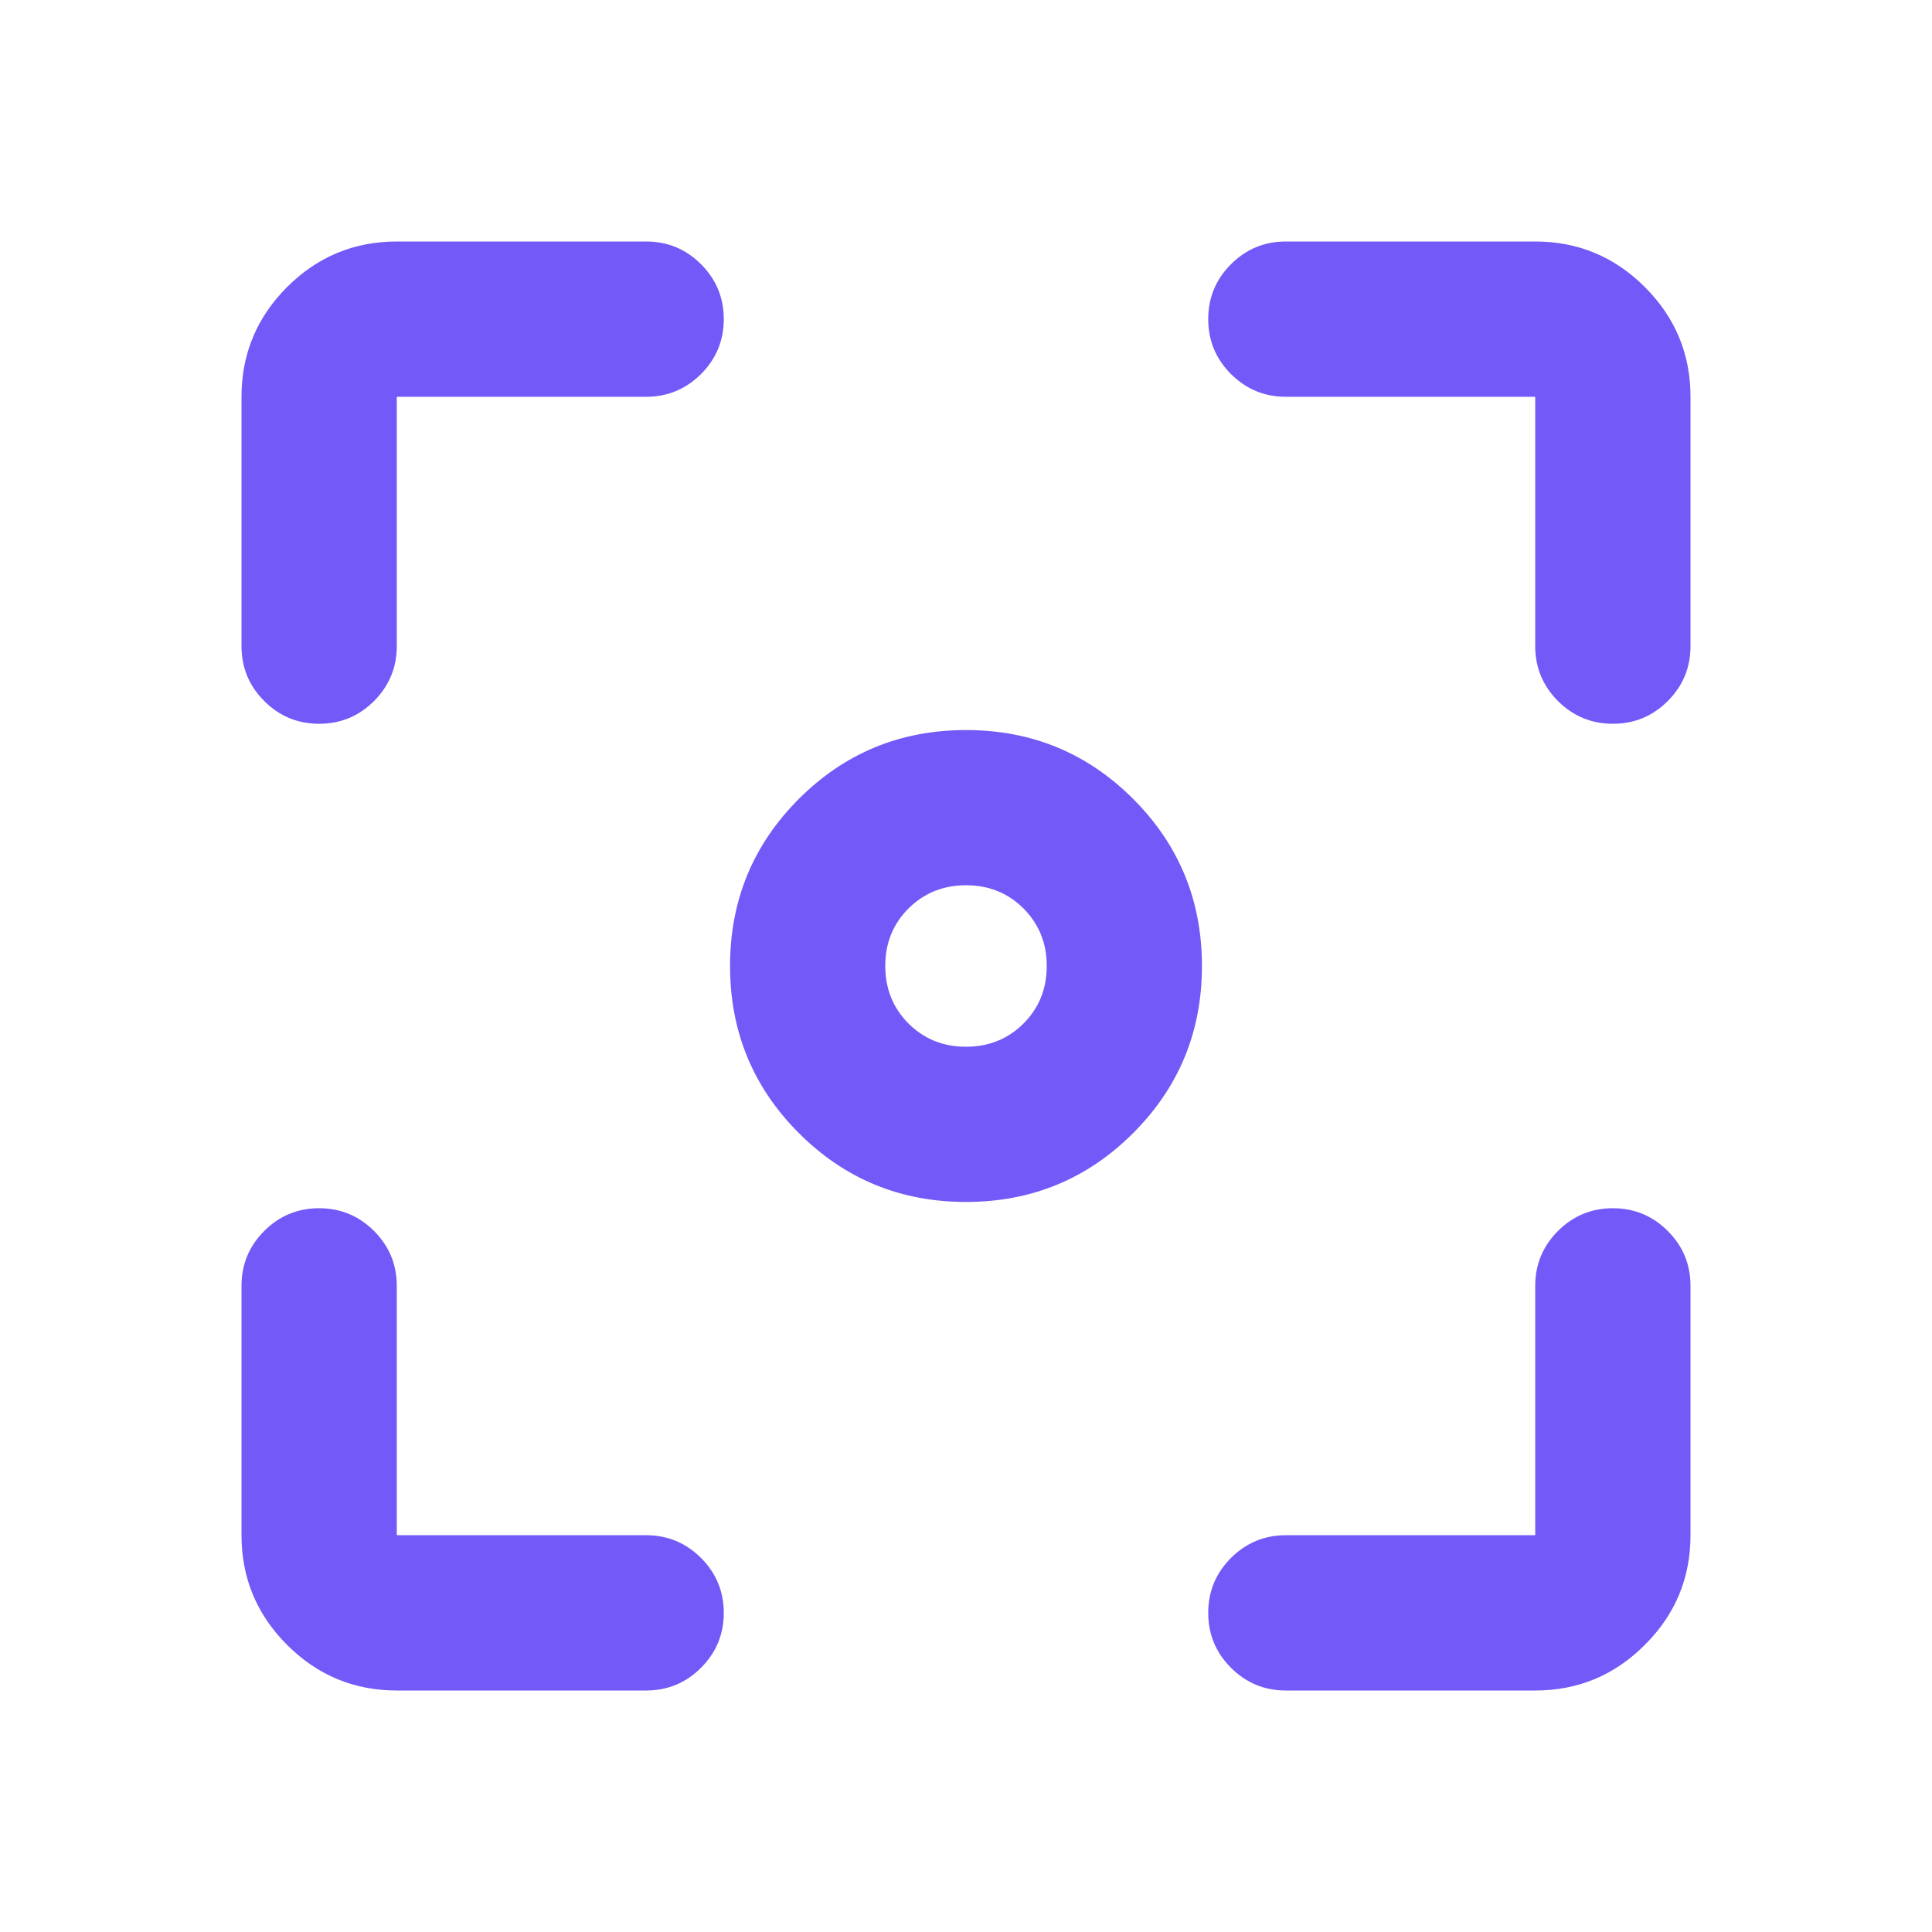<?xml version="1.0" encoding="UTF-8"?> <svg xmlns="http://www.w3.org/2000/svg" width="24" height="24" viewBox="0 0 24 24" fill="none"><path d="M4.929 21C4.398 21 3.944 20.811 3.566 20.433C3.189 20.056 3 19.602 3 19.071V15.973C3 15.707 3.094 15.48 3.283 15.291C3.471 15.103 3.699 15.009 3.964 15.009C4.23 15.009 4.457 15.103 4.646 15.291C4.834 15.48 4.929 15.707 4.929 15.973V19.071H8.027C8.293 19.071 8.52 19.166 8.709 19.354C8.897 19.543 8.991 19.77 8.991 20.036C8.991 20.301 8.897 20.529 8.709 20.717C8.52 20.906 8.293 21 8.027 21H4.929ZM19.071 21H15.973C15.707 21 15.48 20.906 15.291 20.717C15.103 20.529 15.009 20.301 15.009 20.036C15.009 19.77 15.103 19.543 15.291 19.354C15.48 19.166 15.707 19.071 15.973 19.071H19.071V15.973C19.071 15.707 19.166 15.48 19.354 15.291C19.543 15.103 19.77 15.009 20.036 15.009C20.301 15.009 20.529 15.103 20.717 15.291C20.906 15.48 21 15.707 21 15.973V19.071C21 19.602 20.811 20.056 20.433 20.433C20.056 20.811 19.602 21 19.071 21ZM3 8.027V4.929C3 4.398 3.189 3.944 3.566 3.566C3.944 3.189 4.398 3 4.929 3H8.027C8.293 3 8.52 3.094 8.709 3.283C8.897 3.471 8.991 3.699 8.991 3.964C8.991 4.23 8.897 4.457 8.709 4.646C8.52 4.834 8.293 4.929 8.027 4.929H4.929V8.027C4.929 8.293 4.834 8.52 4.646 8.709C4.457 8.897 4.23 8.991 3.964 8.991C3.699 8.991 3.471 8.897 3.283 8.709C3.094 8.52 3 8.293 3 8.027ZM19.071 8.027V4.929H15.973C15.707 4.929 15.48 4.834 15.291 4.646C15.103 4.457 15.009 4.23 15.009 3.964C15.009 3.699 15.103 3.471 15.291 3.283C15.48 3.094 15.707 3 15.973 3H19.071C19.602 3 20.056 3.189 20.433 3.566C20.811 3.944 21 4.398 21 4.929V8.027C21 8.293 20.906 8.52 20.717 8.709C20.529 8.897 20.301 8.991 20.036 8.991C19.77 8.991 19.543 8.897 19.354 8.709C19.166 8.52 19.071 8.293 19.071 8.027ZM12 14.931C11.186 14.931 10.494 14.646 9.924 14.076C9.354 13.506 9.069 12.814 9.069 12C9.069 11.186 9.354 10.494 9.924 9.924C10.494 9.354 11.186 9.069 12 9.069C12.814 9.069 13.506 9.354 14.076 9.924C14.646 10.494 14.931 11.186 14.931 12C14.931 12.814 14.646 13.506 14.076 14.076C13.506 14.646 12.814 14.931 12 14.931ZM11.999 13.003C12.282 13.003 12.521 12.907 12.714 12.715C12.906 12.523 13.003 12.285 13.003 12.001C13.003 11.718 12.907 11.479 12.715 11.286C12.523 11.094 12.285 10.997 12.001 10.997C11.718 10.997 11.479 11.093 11.286 11.285C11.094 11.477 10.997 11.715 10.997 11.999C10.997 12.282 11.093 12.521 11.285 12.714C11.477 12.906 11.715 13.003 11.999 13.003Z" fill="#7359F7"></path></svg> 